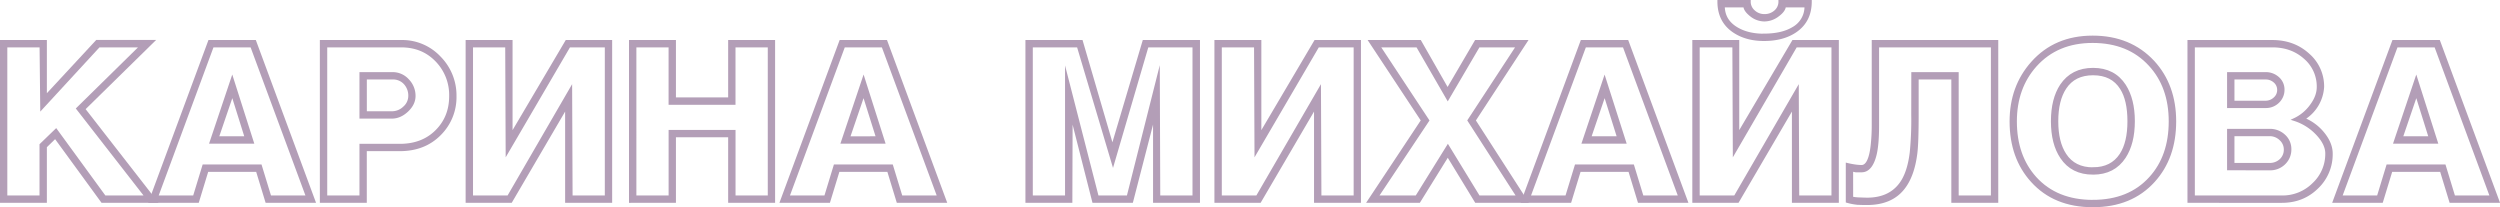 <?xml version="1.0" encoding="UTF-8"?> <svg xmlns="http://www.w3.org/2000/svg" id="Слой_1" data-name="Слой 1" width="1694.14" height="140.43" viewBox="0 0 1694.14 140.43"> <defs> <style> .cls-1 { fill: #b39eb7; stroke: #b39eb7; stroke-miterlimit: 10; stroke-width: 2px; } </style> </defs> <g> <path class="cls-1" d="M0,135.45V27.12h29.8v37.6l34.9-37.64h37.7L55.73,72.87l48.72,62.58H68.37L36.51,91.78,29.8,98.34v37.11ZM3,30.1V132.47H26.82V97.15L37,87.32l32.93,45.15H98.35L51.74,72.6,95,30.1H66L27.3,72.1l-.45-42Z" transform="translate(0.96 1)"></path> <path class="cls-1" d="M100.87,135.45,141,27.12h30.7l40.08,108.33h-32l-6.4-21h-34l-6.4,21ZM143,30.1,105.15,132.47H130.7l6.41-21h38.41l6.41,21h25.52L169.57,30.1Zm27,65.26h-27.9l14.31-42.64Zm-4.08-3L156.5,62.3,146.25,92.36Z" transform="translate(0.96 1)"></path> <path class="cls-1" d="M216.79,135.45V27.12h54.09a34.63,34.63,0,0,1,26,10.93,36.38,36.38,0,0,1,10.51,26.1A35.23,35.23,0,0,1,297,89.87q-10.44,10.56-27,10.56h-23.4v35Zm3-105.35V132.47h23.84v-35H270q15.34,0,24.88-9.51t9.54-23.79A33.64,33.64,0,0,0,295,40q-9.47-9.88-24.06-9.89Zm23.84,48.28V48.88H265a13.62,13.62,0,0,1,10.35,4.56A15,15,0,0,1,279.64,64q0,5.4-4.77,9.89t-10.28,4.49Zm3-26.52V75.4h18A12,12,0,0,0,273,72a10.55,10.55,0,0,0,3.72-8,12.4,12.4,0,0,0-3.2-8.62,10.83,10.83,0,0,0-8.42-3.52Z" transform="translate(0.96 1)"></path> <path class="cls-1" d="M315.58,135.45V27.12h29.8V90.84L383,27.12h29.87V135.45H383V70.91l-37.77,64.54Zm3-105.35V132.47h25l42.18-72.75.3,72.72H409.9V30.1H384.7l-42,71.84-.3-71.83Z" transform="translate(0.96 1)"></path> <path class="cls-1" d="M426.29,135.45V27.12h29.8V66h37.39V27.12h29.81V135.45H493.48V91H456.09v44.41Zm3-105.35V132.47h23.84V88.06h43.35v44.41h23.85V30.1H496.46V69H453.11V30.1Z" transform="translate(0.96 1)"></path> <path class="cls-1" d="M528.65,135.45,568.73,27.12h30.69l40.09,108.33h-32l-6.4-21h-34l-6.41,21ZM570.81,30.1,532.93,132.47h25.55l6.4-21H603.3l6.4,21h25.53L597.35,30.1Zm27,65.26H569.92l14.31-42.64Zm-4.09-3L584.27,62.3,574,92.38Z" transform="translate(0.96 1)"></path> <path class="cls-1" d="M694.93,135.45V27.12h36.94l21,71.85,21.34-71.85h37V135.45h-29.8V75.56l-15.47,59.89H740.15L724.92,75.58l-.19,59.87Zm3-105.35V132.47h23.84V51.26l20.86,81.21h20.86L784,51.11l.3,81.36h23.84V30.1H776.44l-23.17,79.15L729.7,30.1Z" transform="translate(0.96 1)"></path> <path class="cls-1" d="M823,135.45V27.12h29.8V90.84l37.63-63.72h29.87V135.45h-29.8V70.91l-37.77,64.54ZM826,30.1V132.47h25l42.21-72.75.3,72.72h23.84V30.1h-25.2l-42,71.84-.3-71.83Z" transform="translate(0.96 1)"></path> <path class="cls-1" d="M980,59.94l19.22-32.82H1033l-35,53.5,35.31,54.83h-34L980.14,104l-19.48,31.42h-34L963,80.61,927.67,27.12h33.6ZM1001,30.1,980.12,65.72,959.55,30.11H933.21l33.34,50.52L932,132.47h27L980.2,98.34l20.86,34.13h26.86L994.52,80.6l33.06-50.5Z" transform="translate(0.96 1)"></path> <path class="cls-1" d="M1030.92,135.45,1071,27.12h30.7l40.08,108.33h-32l-6.4-21h-34l-6.41,21ZM1073,30.1l-37.88,102.37h25.55l6.41-21h38.42l6.4,21h25.52L1099.58,30.1Zm27,65.26h-27.92l14.3-42.61Zm-4.08-3-9.45-30.06-10.25,30.06Z" transform="translate(0.96 1)"></path> <path class="cls-1" d="M1146.85,135.45V27.12h29.8V90.84l37.62-63.72h29.87V135.45h-29.8V70.91l-37.76,64.54Zm3-105.35V132.47h25L1217,59.72l.3,72.72h23.84V30.1H1216l-41.71,71.84-.3-71.83Zm44.55-4.32q-12.08,0-20.42-5.66Q1163.86,13.27,1163.85,0h20.56a8.74,8.74,0,0,0,3.06,6.78,10.42,10.42,0,0,0,7.22,2.76,10.81,10.81,0,0,0,7.53-2.76,8.8,8.8,0,0,0,3-6.78h20.57q0,13.13-10,20-8.44,5.78-21.41,5.78Zm0-3q12.21,0,19.66-4.47A16.79,16.79,0,0,0,1222.86,3h-14.61q0,3-4.39,6.26a15.06,15.06,0,0,1-9.17,3.28,14.48,14.48,0,0,1-9-3.28C1182.86,7,1181.45,5,1181.44,3h-14.6q0,9.84,8.79,15.2,7.57,4.64,18.75,4.64Z" transform="translate(0.96 1)"></path> <path class="cls-1" d="M1322.37,51.86h-24.14V76.78q0,19.11-.9,26.12-1.93,15.38-8.64,23.74-8.19,10.29-24.43,10.3-4.77,0-7.16-.23a39.32,39.32,0,0,1-6.25-1.26v-25q2.58.63,5.21,1a33.41,33.41,0,0,0,4.47.37q5.52,0,7.15-14a122.86,122.86,0,0,0,.75-13.83V27.12h83.74V135.45h-29.8Zm-27.12-3h30.1v83.59h23.84V30.1h-77.78V84q0,12.8-1.64,19.63-2.73,11.15-9.24,11.14h-3.87l-2.83-.59V133.2a29.88,29.88,0,0,0,5.66.6q3.87.15,4.77.15,14.6,0,22.2-9.56,6-7.45,7.75-22.24a226.17,226.17,0,0,0,1-25.37Z" transform="translate(0.96 1)"></path> <path class="cls-1" d="M1417.28,138.43q-25.93,0-41.13-16.82-14.3-15.76-14.3-40.33,0-23.51,14.45-39.73,15.5-17.4,40.83-17.41t41,16.82q14.61,15.92,14.61,40.32,0,24.56-14.31,40.33Q1443.21,138.42,1417.28,138.43Zm0-3q24.73,0,39-15.78,13.41-14.73,13.41-38.39,0-23.51-13.71-38.38-14.46-15.78-38.89-15.78-24.13,0-38.74,16.22-13.56,15.18-13.56,37.94,0,23.52,13.41,38.39,14.35,15.79,39.08,15.8Zm.15-19.08q-14.16,0-21.31-10.72-6.25-9.24-6.26-24.44,0-15,6.11-24.29Q1403.28,46,1417.43,46t21.3,11q6,9.39,6,24.14,0,15-6.11,24.29-7.18,10.92-21.19,10.91Zm0-3q12.66,0,18.92-9.53,5.37-8.19,5.36-22.65t-5.06-22.35Q1430.53,49,1417.43,49q-12.83,0-19.07,9.53-5.52,8.35-5.52,22.65t5.52,22.65q6.26,9.59,19.07,9.57Z" transform="translate(0.96 1)"></path> <path class="cls-1" d="M1482.39,135.45V27.12h56.47q14.46,0,24.29,8.92A28.36,28.36,0,0,1,1573,57.88a26.92,26.92,0,0,1-13.26,21.69,32.36,32.36,0,0,1,13.56,9.91q5.51,6.78,5.51,13.63a30.9,30.9,0,0,1-9.61,22.87q-9.6,9.46-23.76,9.47Zm3-105.35V132.47h60a29.74,29.74,0,0,0,21.45-8.65,28,28,0,0,0,8.94-20.86q0-6.4-6.33-13.18A36.16,36.16,0,0,0,1554,80a29.13,29.13,0,0,0,11.32-9.44Q1570,64.27,1570,58a25.66,25.66,0,0,0-8.94-19.9q-8.94-8-22.2-8Zm23.84,41.13V48.88h25a12.12,12.12,0,0,1,8.5,3.15,10.19,10.19,0,0,1,3.42,7.8,11,11,0,0,1-3.35,8,11.54,11.54,0,0,1-8.57,3.38Zm0,42.16V87.32H1537A13.85,13.85,0,0,1,1546.8,91a12,12,0,0,1,4,9.16,12.79,12.79,0,0,1-3.87,9.39,13.35,13.35,0,0,1-9.84,3.87Zm3-61.53V68.25h22a9,9,0,0,0,6.26-2.41,7.6,7.6,0,0,0,2.68-5.86,7.45,7.45,0,0,0-2.6-5.79,9.14,9.14,0,0,0-6.34-2.33Zm0,38.44v20.11H1537a10.71,10.71,0,0,0,7.68-2.9,9.6,9.6,0,0,0,3-7.23,9.36,9.36,0,0,0-3.13-7,10.57,10.57,0,0,0-7.6-3Z" transform="translate(0.96 1)"></path> <path class="cls-1" d="M1580.88,135.45,1621,27.12h30.69l40.09,108.33h-32l-6.4-21h-34l-6.41,21ZM1623,30.1l-37.88,102.37h25.55l6.4-21h38.42l6.4,21h25.53L1649.58,30.1Zm27,65.26h-27.93l14.35-42.64Zm-4.09-3L1636.5,62.3l-10.25,30.06Z" transform="translate(0.96 1)"></path> </g> </svg> 